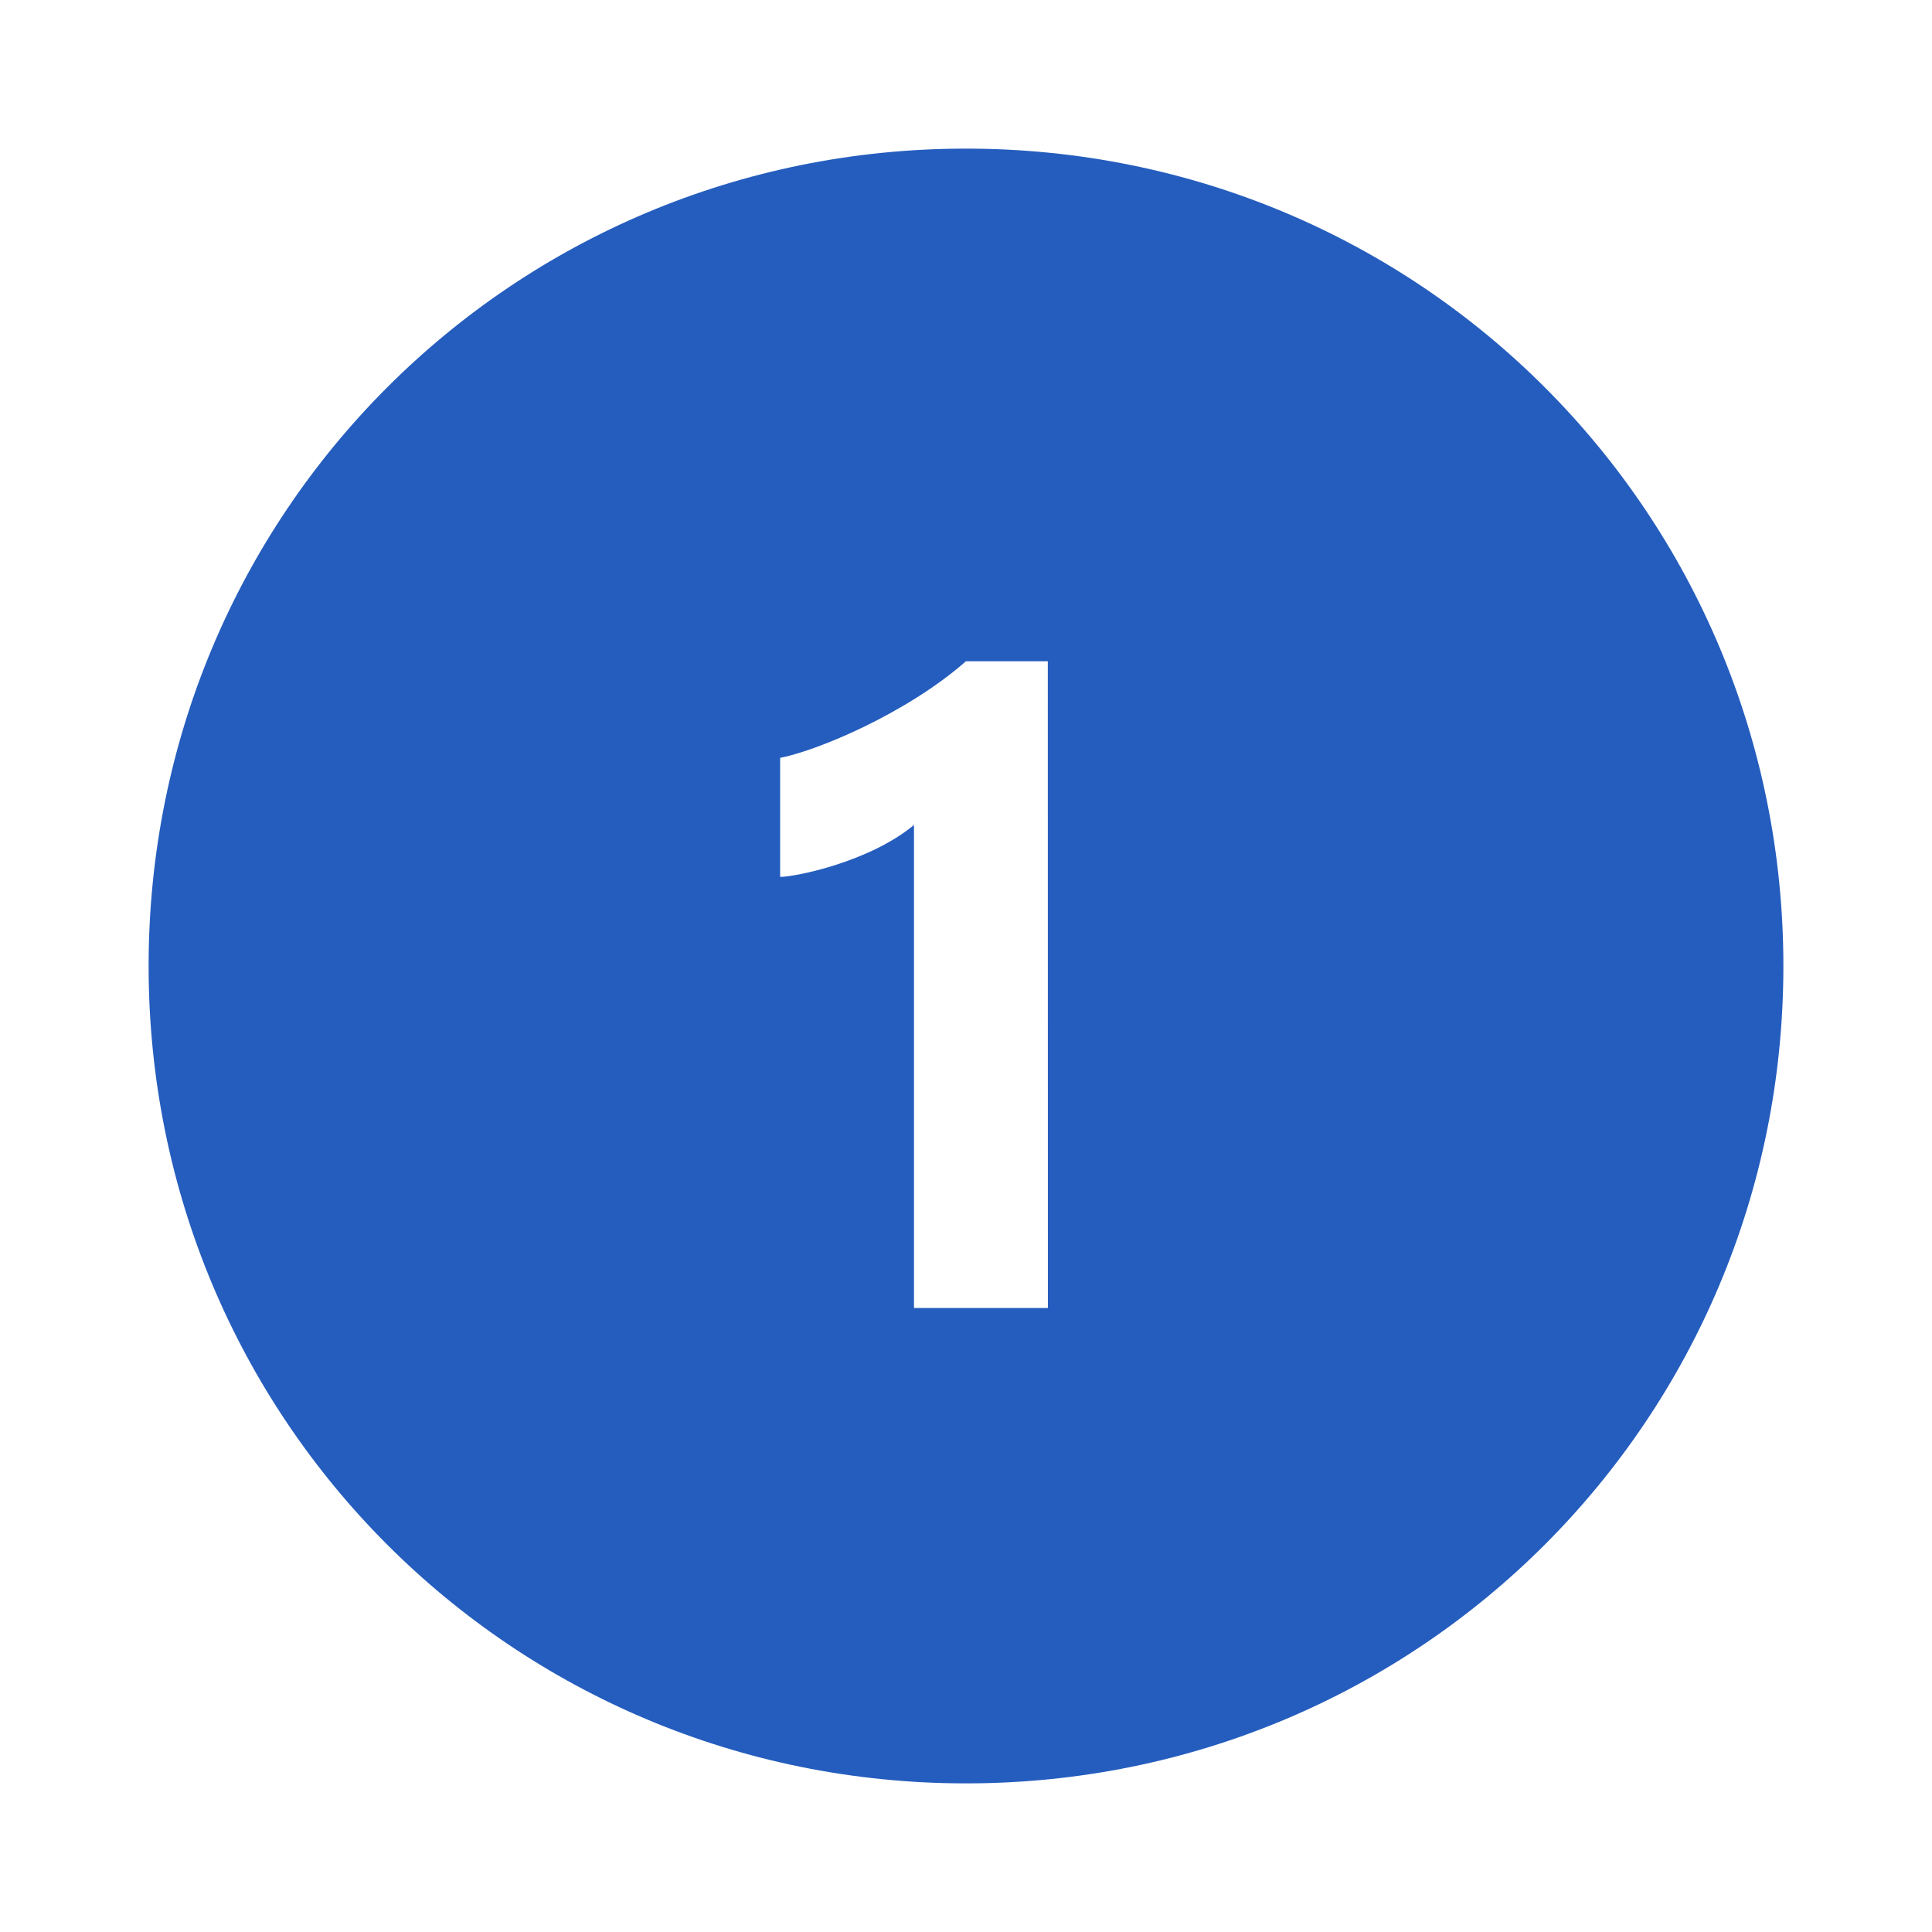 <svg xmlns="http://www.w3.org/2000/svg" viewBox="0 0 26 26" fill="#255dbe"><path d="M13 2C6.898 2 2 6.898 2 13s4.898 11 11 11 11-4.898 11-11S19.102 2 13 2zm1.102 15.602H12.3v-6.5c-.602.5-1.602.699-1.801.699v-1.602c.5-.097 1.7-.597 2.5-1.3h1.102z"/></svg>